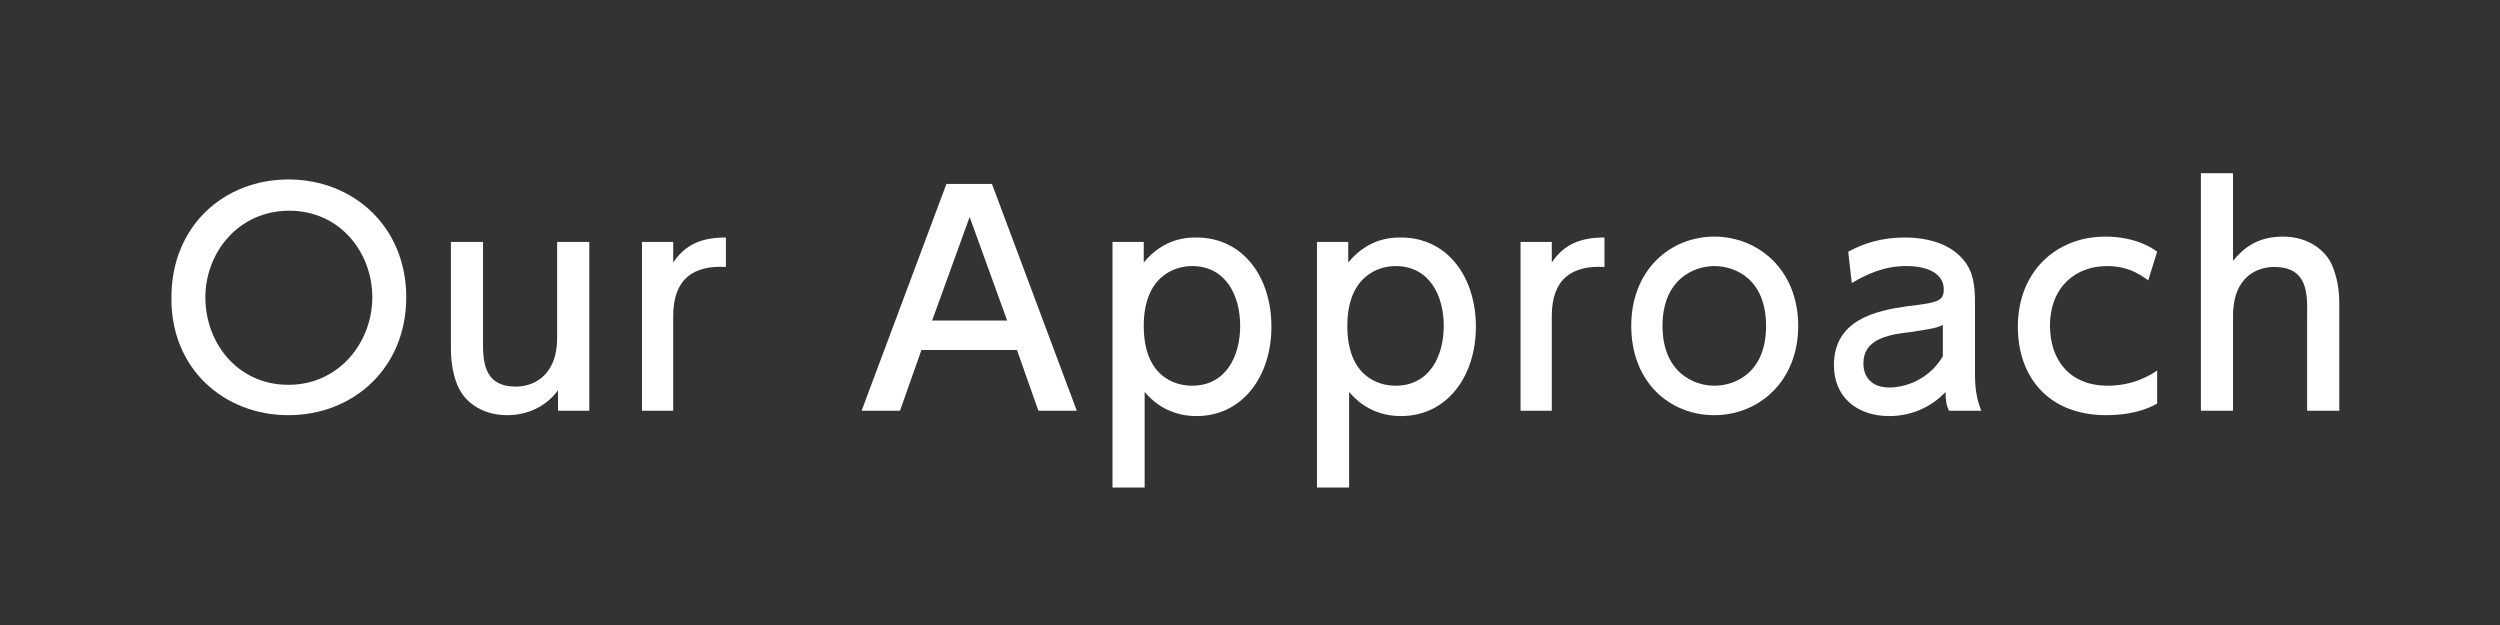 <?xml version="1.0" encoding="utf-8"?>
<!-- Generator: Adobe Illustrator 18.1.1, SVG Export Plug-In . SVG Version: 6.00 Build 0)  -->
<!DOCTYPE svg PUBLIC "-//W3C//DTD SVG 1.1//EN" "http://www.w3.org/Graphics/SVG/1.1/DTD/svg11.dtd">
<svg version="1.1" id="レイヤー_1" xmlns="http://www.w3.org/2000/svg" xmlns:xlink="http://www.w3.org/1999/xlink" x="0px"
	 y="0px" viewBox="0 0 280 70" style="enable-background:new 0 0 280 70;" xml:space="preserve">
<rect x="0" y="0" width="280" height="70" fill="#333333" stroke="none"/>
<g>
	<g>
		<path style="fill:#FFFFFF;" d="M32.3,20.1c7.3,0,13.2,5.3,13.2,13.2c0,7.9-5.9,13.2-13.2,13.2c-7.2,0-13.2-5.2-13.1-13.2
			C19.2,25.3,25.1,20.1,32.3,20.1z M32.3,43.1c5.7,0,9.4-4.8,9.4-9.8c0-5-3.6-9.7-9.3-9.7c-5.7,0-9.4,4.7-9.4,9.7
			C23,38.4,26.6,43.1,32.3,43.1z"/>
		<path style="fill:#FFFFFF;" d="M66,27.1V46h-3.5v-2.3c-1.3,1.8-3.4,2.8-5.7,2.8c-2.5,0-4.5-1.2-5.4-3c-0.6-1.2-0.9-2.8-0.9-4.5
			V27.1h3.6v11.7c0,3,1,4.5,3.7,4.5c1.6,0,4.6-0.9,4.6-5.5V27.1H66z"/>
		<path style="fill:#FFFFFF;" d="M71.9,46V27.1h3.5v2.3c1.4-2.1,3.3-2.8,5.9-2.8v3.3c-3.6-0.2-5.9,1.3-5.9,5.5V46H71.9z"/>
		<path style="fill:#FFFFFF;" d="M103.2,39.2l-2.4,6.8h-4.3l9.5-25.4h5.1l9.5,25.4h-4.3l-2.4-6.8H103.2z M112.8,35.9l-4.2-11.6
			l-4.2,11.6H112.8z"/>
		<path style="fill:#FFFFFF;" d="M128.1,29.4c2.3-2.8,5-2.8,5.9-2.8c5.2,0,8.4,4.4,8.4,10c0,5.5-3.2,10-8.4,10c-3.4,0-5.2-2-5.8-2.7
			v10.7h-3.6V27.1h3.5V29.4z M133.5,43.2c3.8,0,5.4-3.3,5.4-6.7c0-3.4-1.6-6.7-5.4-6.7c-2,0-5.4,1.2-5.4,6.7
			C128.1,42.1,131.5,43.2,133.5,43.2z"/>
		<path style="fill:#FFFFFF;" d="M151,29.4c2.3-2.8,5-2.8,5.9-2.8c5.2,0,8.4,4.4,8.4,10c0,5.5-3.2,10-8.4,10c-3.4,0-5.2-2-5.8-2.7
			v10.7h-3.6V27.1h3.5V29.4z M156.3,43.2c3.8,0,5.4-3.3,5.4-6.7c0-3.4-1.6-6.7-5.4-6.7c-2,0-5.4,1.2-5.4,6.7
			C150.9,42.1,154.3,43.2,156.3,43.2z"/>
		<path style="fill:#FFFFFF;" d="M170.3,46V27.1h3.5v2.3c1.4-2.1,3.3-2.8,5.9-2.8v3.3c-3.6-0.2-5.9,1.3-5.9,5.5V46H170.3z"/>
		<path style="fill:#FFFFFF;" d="M192,26.5c4.9,0,9.4,3.7,9.4,10c0,6.2-4.4,10-9.4,10c-5,0-9.3-3.7-9.3-10
			C182.7,30.2,187.1,26.5,192,26.5z M192,43.2c2.4,0,5.8-1.5,5.8-6.7c0-5.2-3.4-6.7-5.8-6.7c-2.3,0-5.8,1.5-5.8,6.7
			C186.2,41.7,189.7,43.2,192,43.2z"/>
		<path style="fill:#FFFFFF;" d="M207,28.2c1.6-0.9,3.7-1.6,6.3-1.6c2.8,0,5.2,0.8,6.6,2.5c1.1,1.3,1.3,2.8,1.3,4.9V42
			c0,1.8,0.3,3,0.7,4h-3.6c-0.3-0.5-0.4-1.2-0.4-2.1c-1.4,1.5-3.6,2.7-6.3,2.7c-3.6,0-6.2-2.1-6.2-5.7c0-5.1,4.7-6.1,8.2-6.6
			c3.5-0.4,4.1-0.6,4.1-1.9c0-1.7-1.7-2.6-4.2-2.6c-2.5,0-4.4,0.9-6.1,1.9L207,28.2z M217.6,36.4c-0.8,0.4-1.8,0.5-3.7,0.8
			c-2.7,0.3-5.2,0.9-5.2,3.5c0,1.6,1,2.7,2.9,2.7c1.7,0,4.4-0.8,6-3.5V36.4z"/>
		<path style="fill:#FFFFFF;" d="M241.6,45.2c-1.4,0.8-3.3,1.3-5.7,1.3c-6.4,0-9.9-4.2-9.9-9.9c0-6.2,4.3-10.1,9.8-10.1
			c3.2,0,5.2,1.2,5.8,1.7l-1,3.2c-0.6-0.4-2-1.6-4.6-1.6c-3.5,0-6.4,2.3-6.4,6.7c0,3.6,2,6.7,6.5,6.7c2.8,0,4.8-1.2,5.5-1.7V45.2z"
			/>
		<path style="fill:#FFFFFF;" d="M246.5,46V19.4h3.6v9.8c1.1-1.3,2.6-2.7,5.6-2.7c2.7,0,4.6,1.4,5.4,3c0.6,1.3,0.9,2.8,0.9,4.5V46
			h-3.6V34.3c0-2.8-0.9-4.4-3.7-4.4c-1.7,0-4.6,0.9-4.6,5.5V46H246.5z"/>
	</g>
</g>
</svg>
